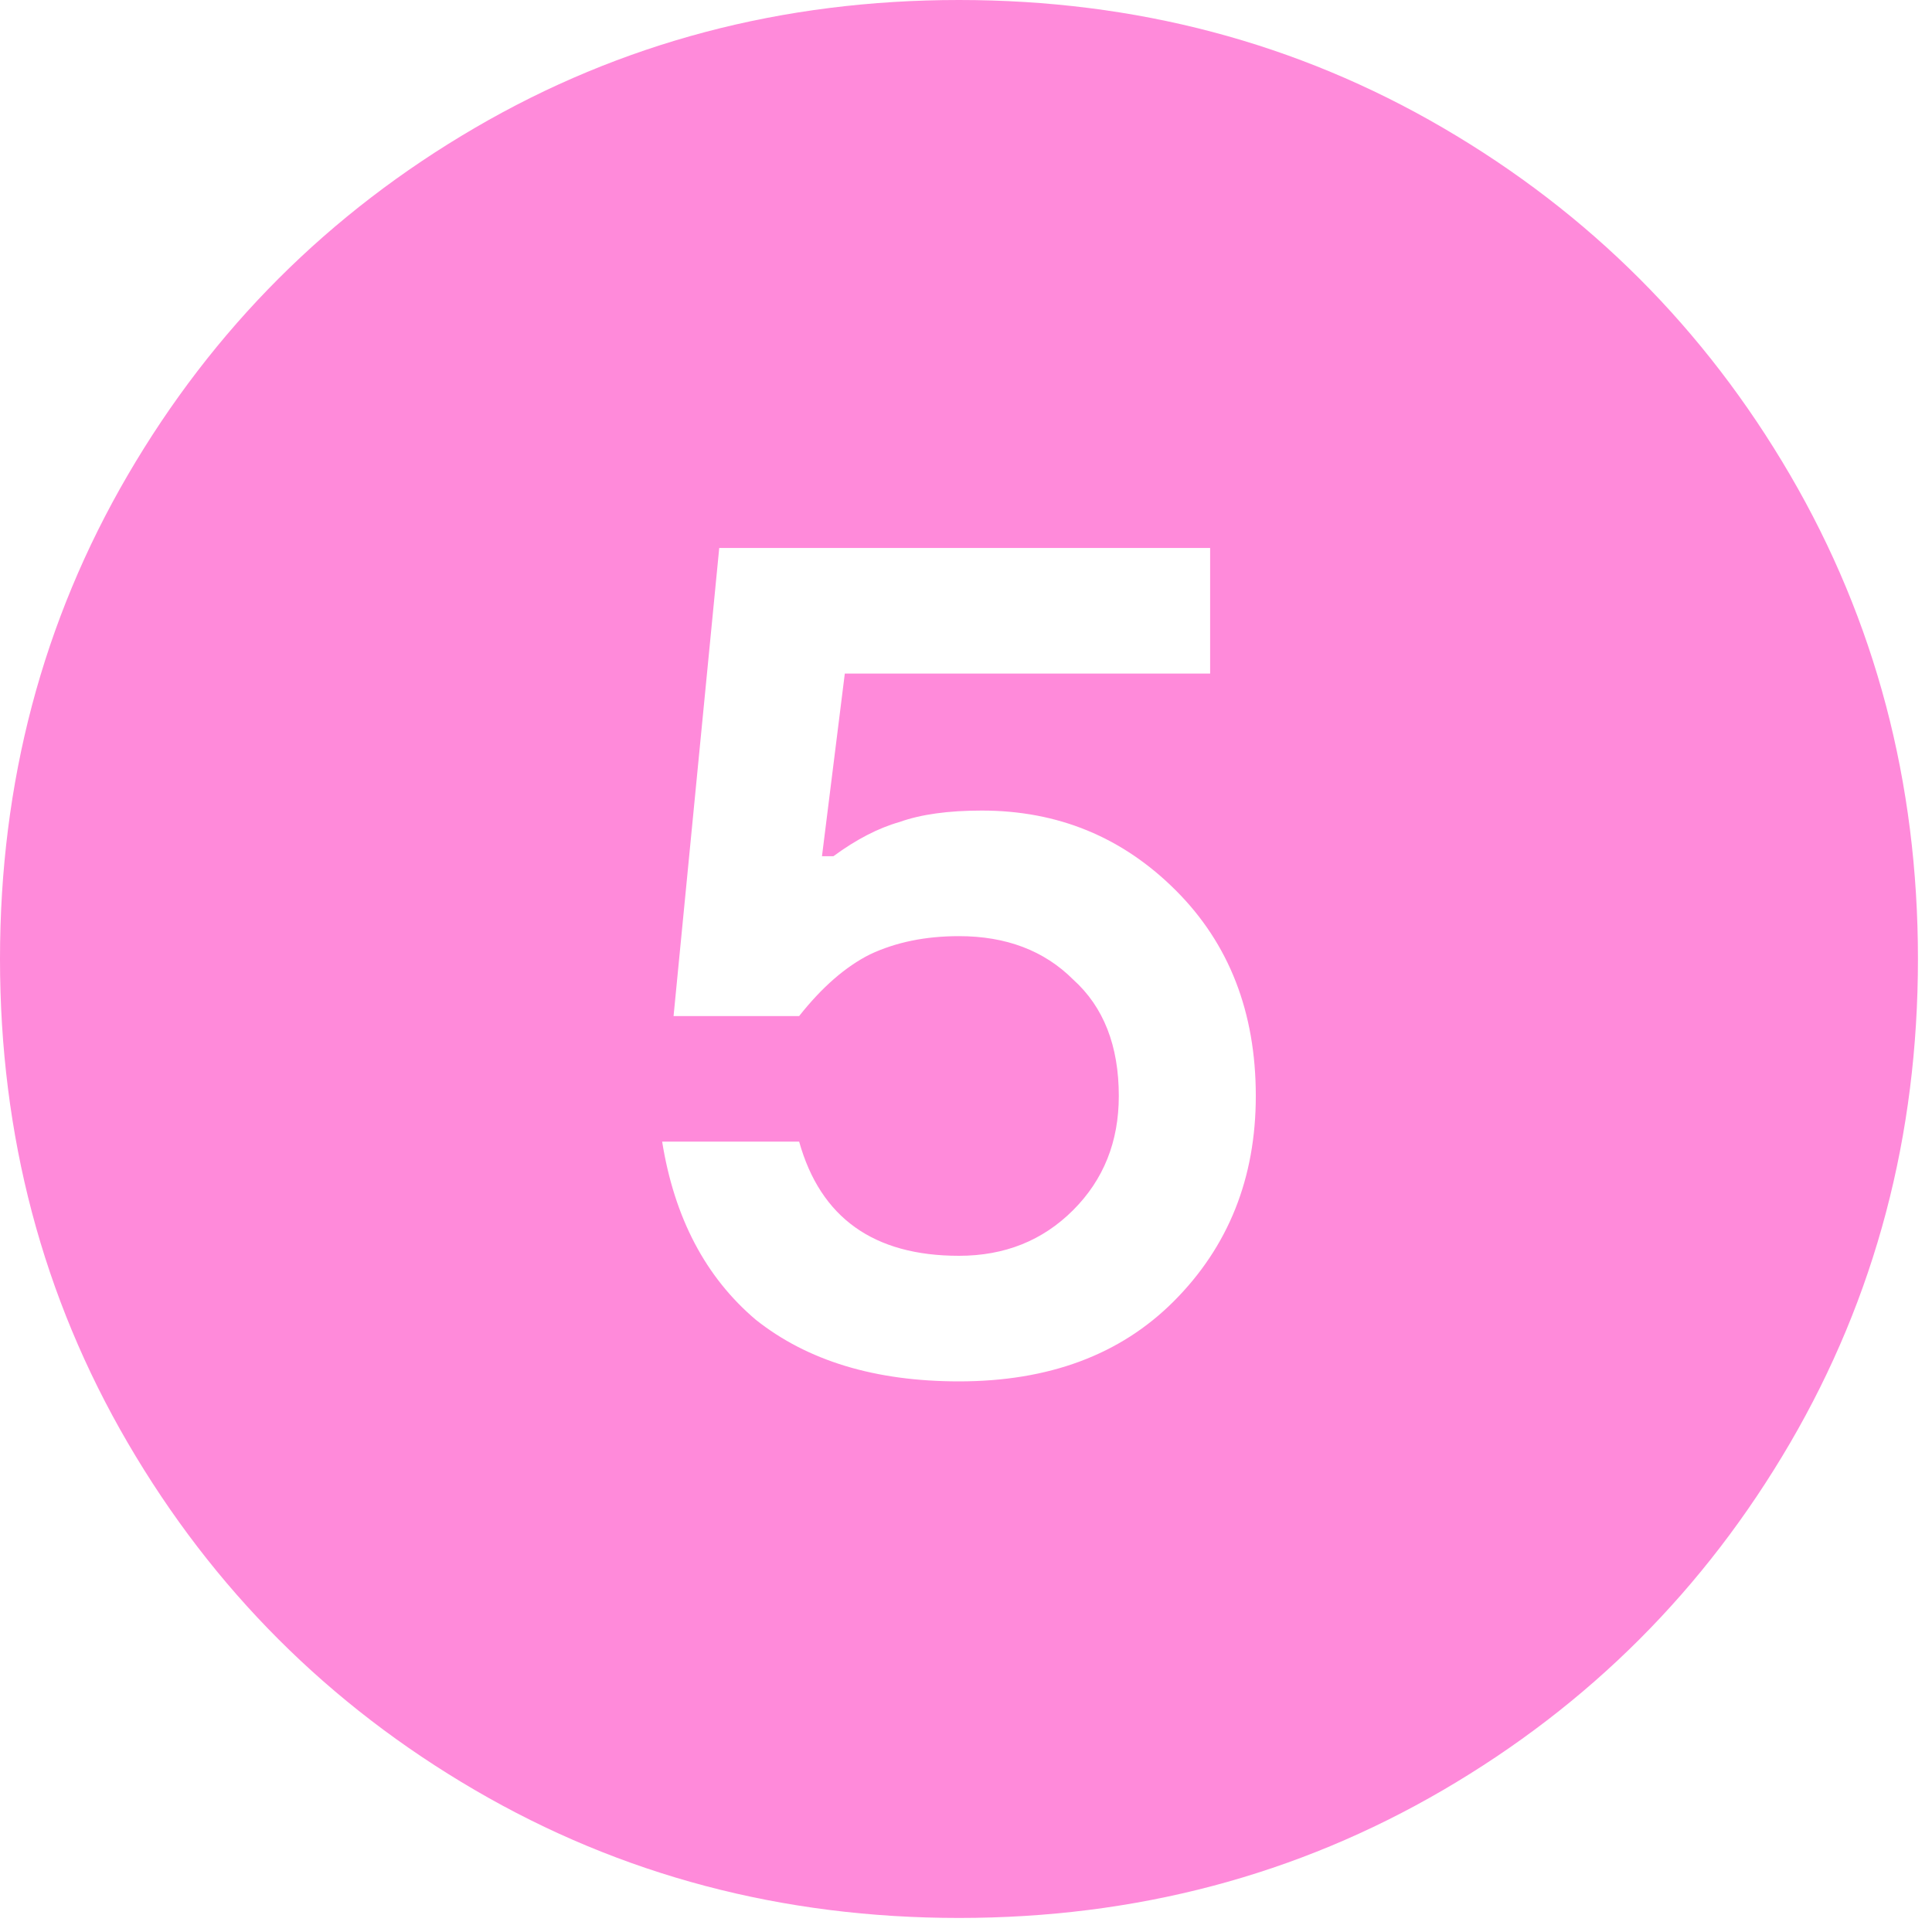 <?xml version="1.0" encoding="UTF-8"?> <svg xmlns="http://www.w3.org/2000/svg" width="22" height="22" viewBox="0 0 22 22" fill="none"><path d="M10.92 21.84C8.909 21.84 7.072 21.355 5.408 20.384C3.744 19.413 2.427 18.096 1.456 16.432C0.485 14.768 0 12.931 0 10.92C0 8.909 0.485 7.072 1.456 5.408C2.427 3.744 3.744 2.427 5.408 1.456C7.072 0.485 8.909 0 10.92 0C12.931 0 14.768 0.485 16.432 1.456C18.096 2.427 19.413 3.744 20.384 5.408C21.355 7.072 21.84 8.909 21.84 10.92C21.84 12.931 21.355 14.768 20.384 16.432C19.413 18.096 18.096 19.413 16.432 20.384C14.768 21.355 12.931 21.84 10.92 21.84ZM10.92 15.73C11.943 15.73 12.757 15.427 13.364 14.82C13.988 14.196 14.3 13.416 14.3 12.48C14.3 11.527 13.997 10.747 13.39 10.14C12.783 9.533 12.047 9.23 11.18 9.23C10.799 9.23 10.487 9.273 10.244 9.36C10.001 9.429 9.75 9.559 9.49 9.75H9.36L9.62 7.67H13.78V6.24H8.19L7.67 11.57H9.1C9.36 11.241 9.629 11.007 9.906 10.868C10.201 10.729 10.539 10.66 10.92 10.66C11.457 10.66 11.891 10.825 12.22 11.154C12.567 11.466 12.74 11.908 12.74 12.48C12.74 13 12.567 13.433 12.22 13.78C11.873 14.127 11.44 14.3 10.92 14.3C9.949 14.3 9.343 13.867 9.1 13H7.54C7.679 13.867 8.034 14.543 8.606 15.028C9.195 15.496 9.967 15.73 10.92 15.73Z" fill="#FF8ADA"></path></svg> 